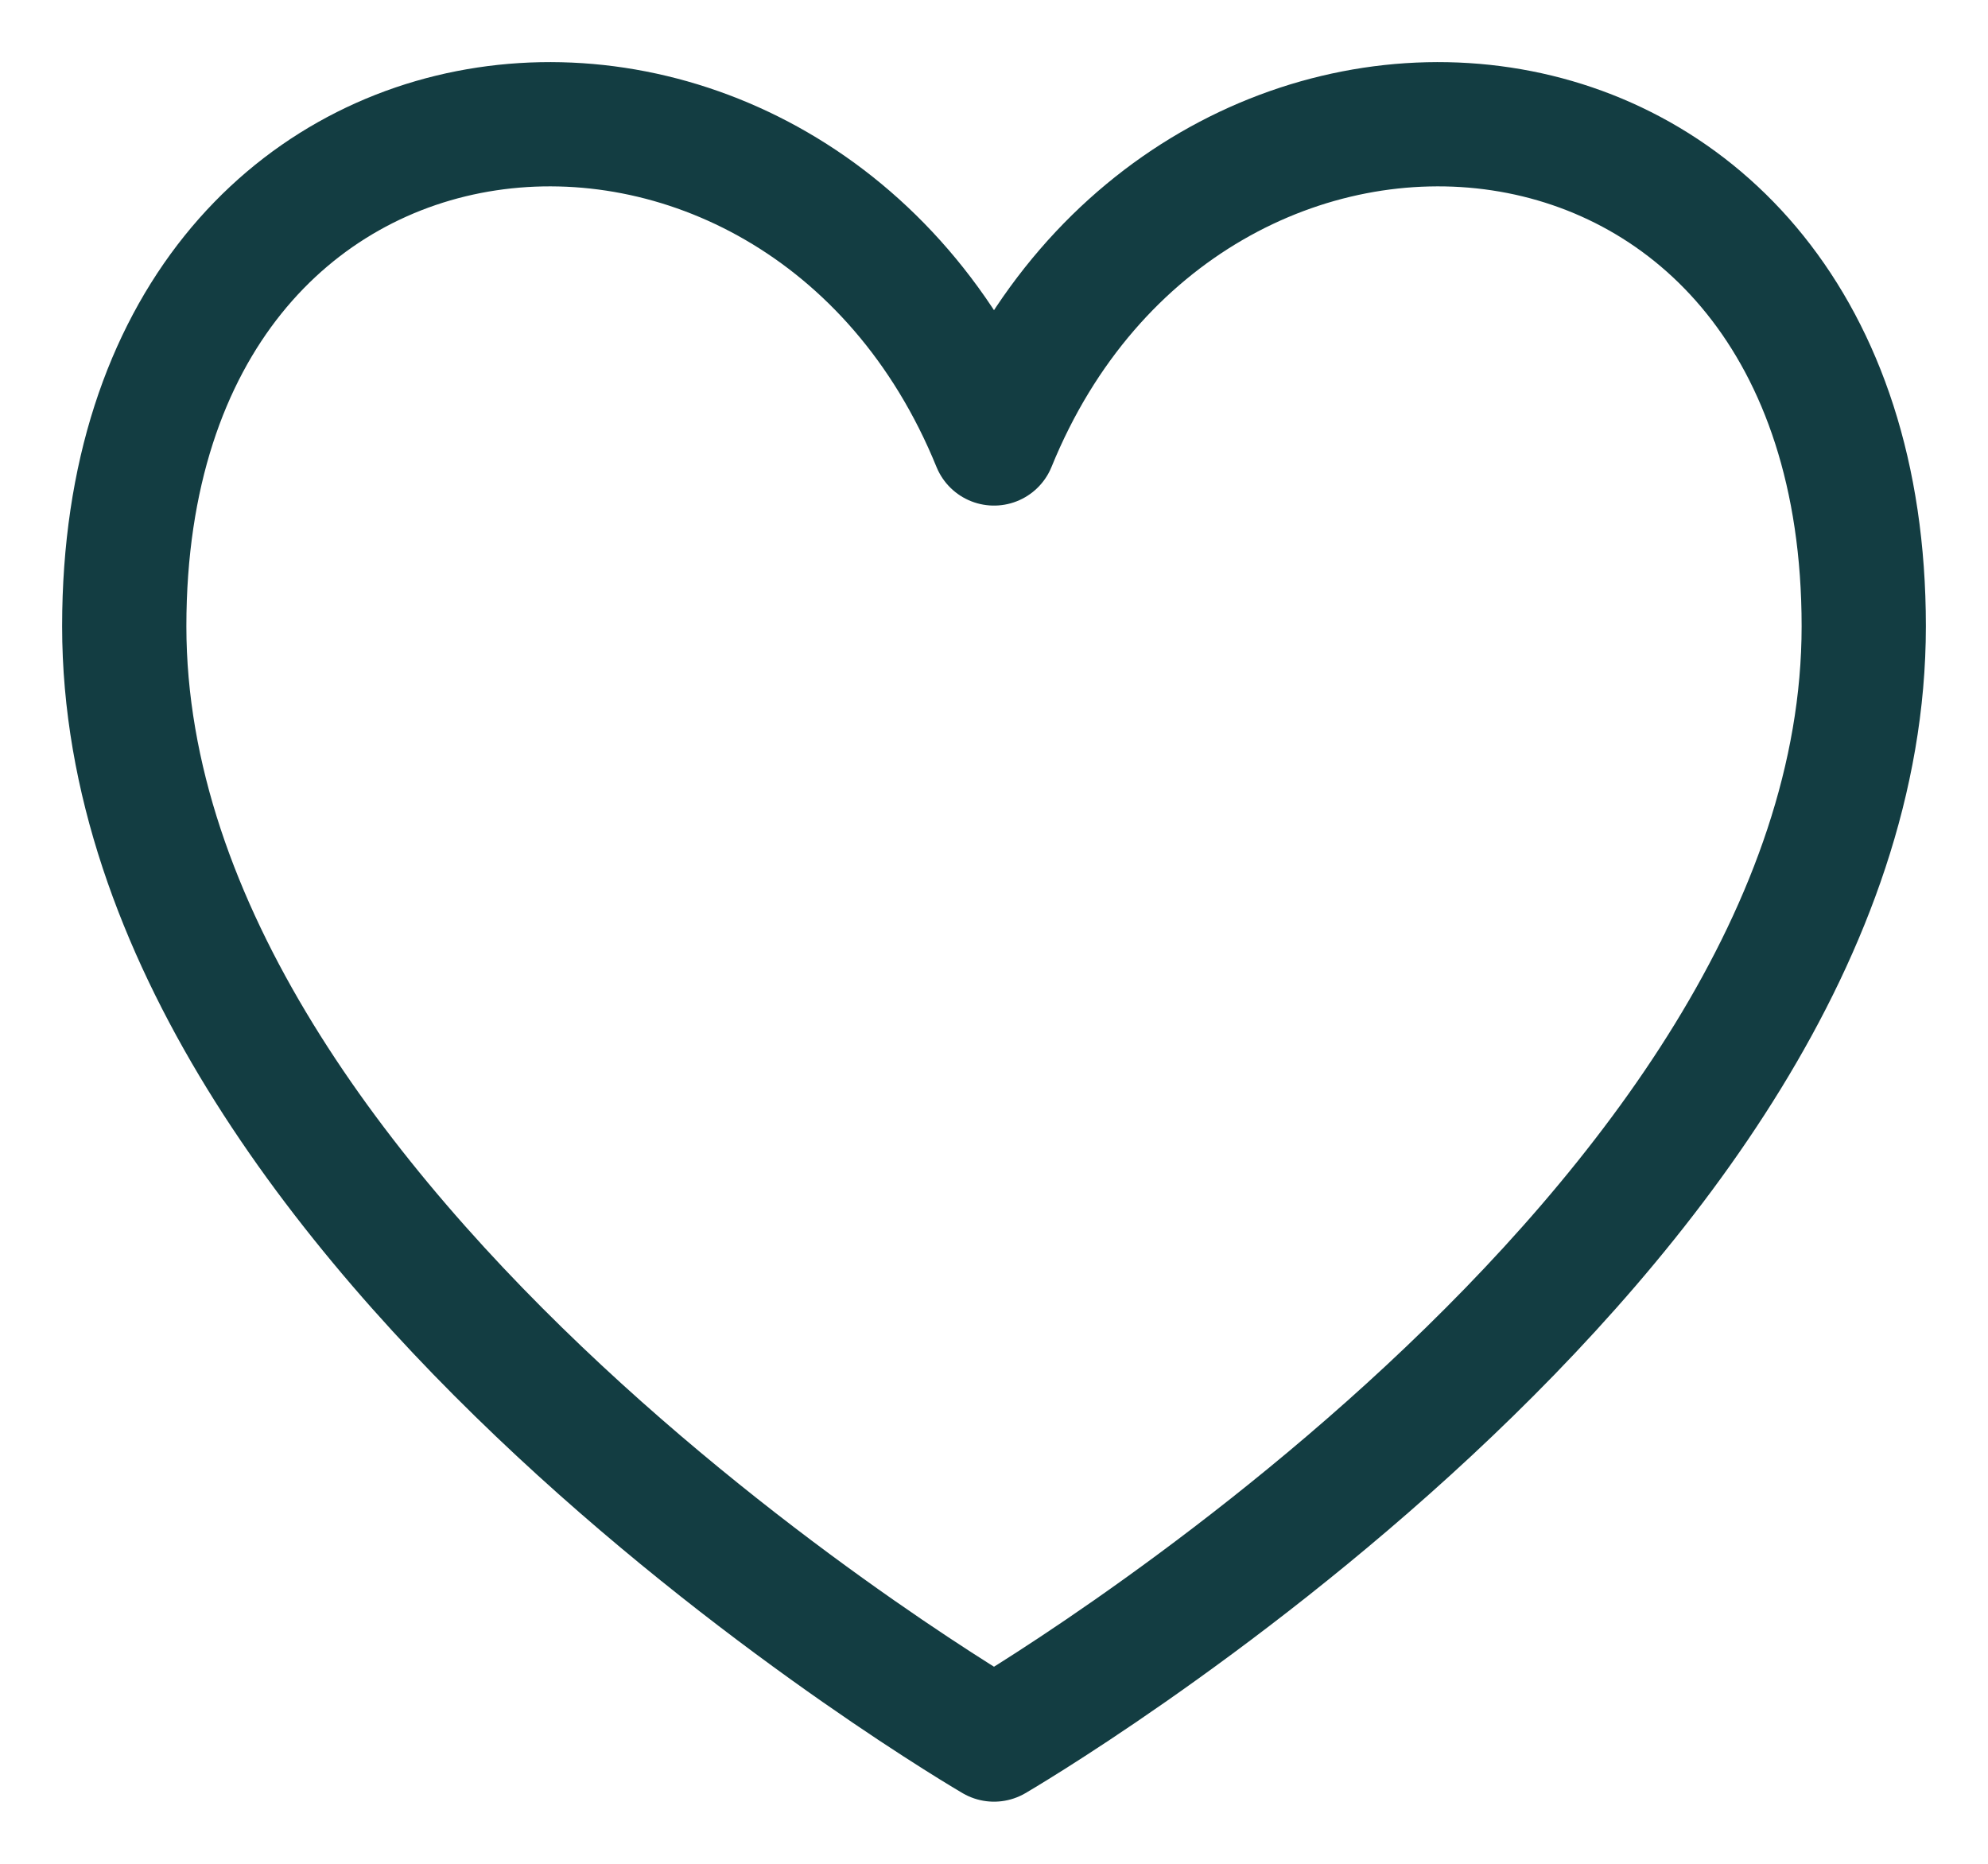 <svg width="16" height="15" viewBox="0 0 16 15" fill="none" xmlns="http://www.w3.org/2000/svg">
    <path
        d="M8 3.569C6.444 -0.255 1 0.153 1 5.04C1 9.927 8 14 8 14C8 14 15 9.927 15 5.04C15 0.153 9.556 -0.255 8 3.569Z"
        stroke="#133D42" stroke-linecap="round" stroke-linejoin="round" />
</svg>
